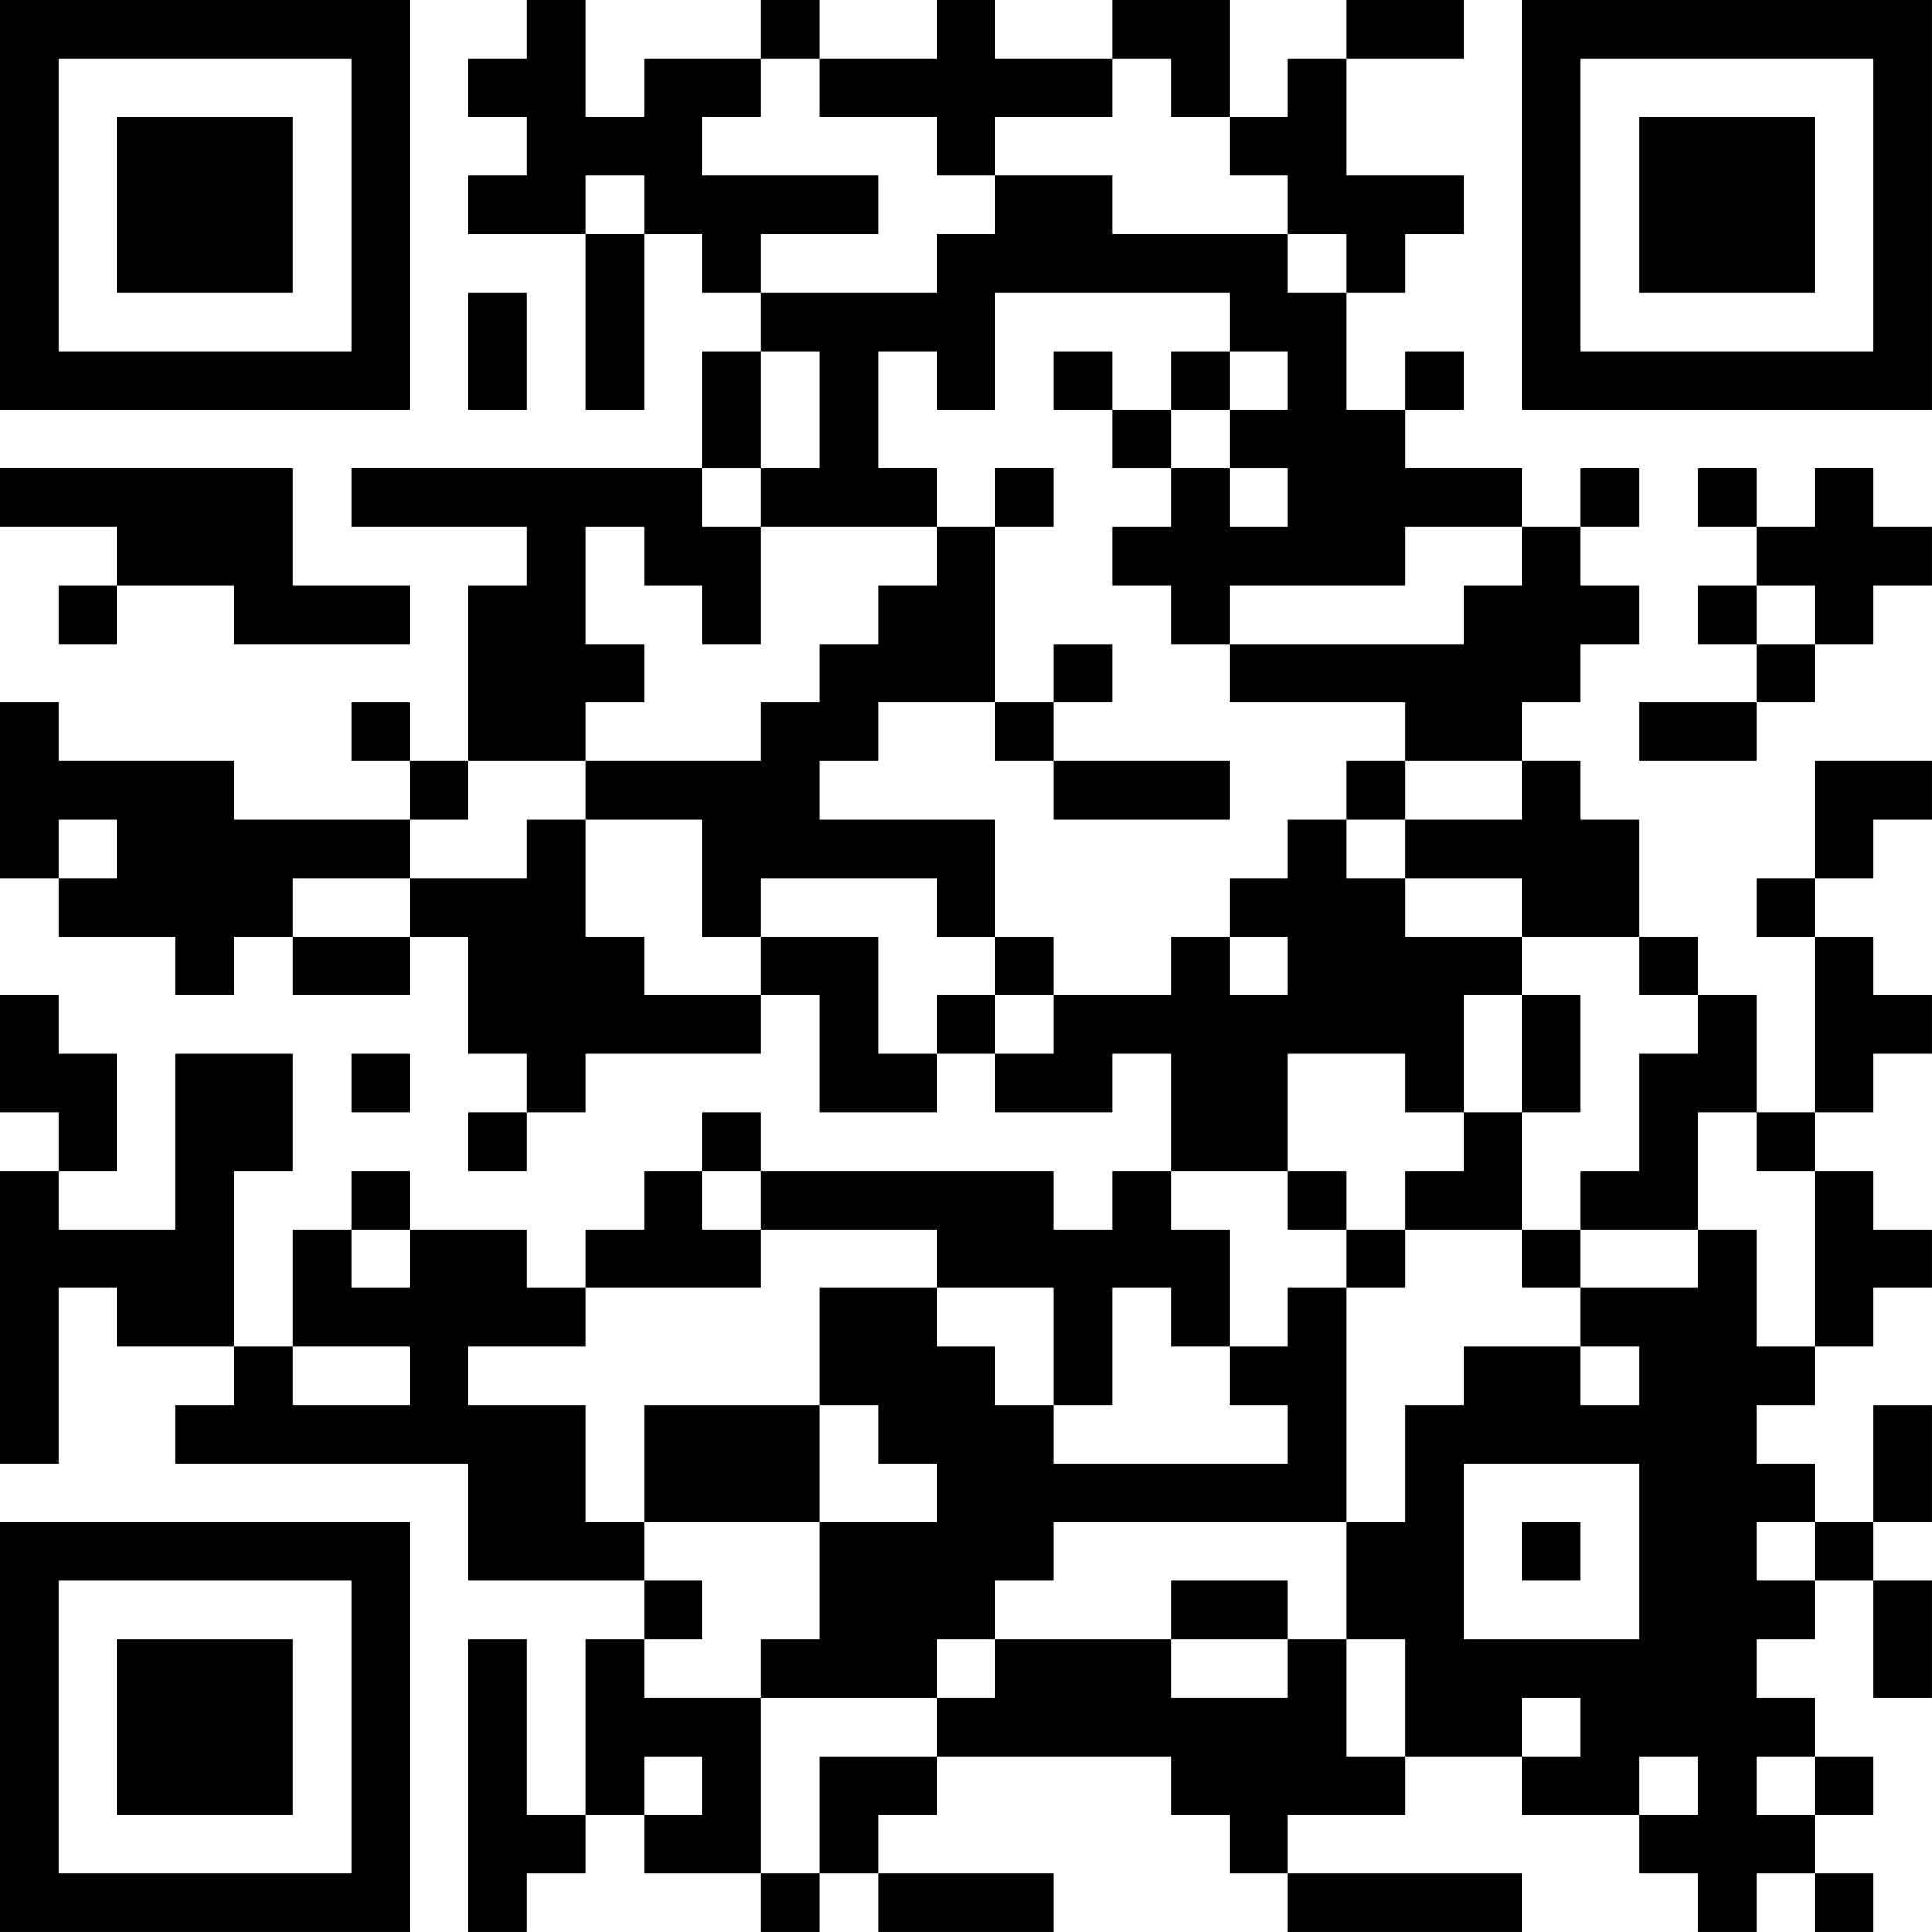 <?xml version="1.0" encoding="UTF-8"?>
<svg xmlns="http://www.w3.org/2000/svg" version="1.1" width="400" height="400" viewBox="0 0 400 400"><rect x="0" y="0" width="400" height="400" fill="#ffffff"/><g transform="scale(12.121)"><g transform="translate(0,0)"><path fill-rule="evenodd" d="M9 0L9 1L8 1L8 2L9 2L9 3L8 3L8 4L10 4L10 7L11 7L11 4L12 4L12 5L13 5L13 6L12 6L12 8L6 8L6 9L9 9L9 10L8 10L8 13L7 13L7 12L6 12L6 13L7 13L7 14L4 14L4 13L1 13L1 12L0 12L0 15L1 15L1 16L3 16L3 17L4 17L4 16L5 16L5 17L7 17L7 16L8 16L8 18L9 18L9 19L8 19L8 20L9 20L9 19L10 19L10 18L13 18L13 17L14 17L14 19L16 19L16 18L17 18L17 19L19 19L19 18L20 18L20 20L19 20L19 21L18 21L18 20L13 20L13 19L12 19L12 20L11 20L11 21L10 21L10 22L9 22L9 21L7 21L7 20L6 20L6 21L5 21L5 23L4 23L4 20L5 20L5 18L3 18L3 21L1 21L1 20L2 20L2 18L1 18L1 17L0 17L0 19L1 19L1 20L0 20L0 25L1 25L1 22L2 22L2 23L4 23L4 24L3 24L3 25L8 25L8 27L11 27L11 28L10 28L10 31L9 31L9 28L8 28L8 33L9 33L9 32L10 32L10 31L11 31L11 32L13 32L13 33L14 33L14 32L15 32L15 33L18 33L18 32L15 32L15 31L16 31L16 30L20 30L20 31L21 31L21 32L22 32L22 33L26 33L26 32L22 32L22 31L24 31L24 30L26 30L26 31L28 31L28 32L29 32L29 33L30 33L30 32L31 32L31 33L32 33L32 32L31 32L31 31L32 31L32 30L31 30L31 29L30 29L30 28L31 28L31 27L32 27L32 29L33 29L33 27L32 27L32 26L33 26L33 24L32 24L32 26L31 26L31 25L30 25L30 24L31 24L31 23L32 23L32 22L33 22L33 21L32 21L32 20L31 20L31 19L32 19L32 18L33 18L33 17L32 17L32 16L31 16L31 15L32 15L32 14L33 14L33 13L31 13L31 15L30 15L30 16L31 16L31 19L30 19L30 17L29 17L29 16L28 16L28 14L27 14L27 13L26 13L26 12L27 12L27 11L28 11L28 10L27 10L27 9L28 9L28 8L27 8L27 9L26 9L26 8L24 8L24 7L25 7L25 6L24 6L24 7L23 7L23 5L24 5L24 4L25 4L25 3L23 3L23 1L25 1L25 0L23 0L23 1L22 1L22 2L21 2L21 0L19 0L19 1L17 1L17 0L16 0L16 1L14 1L14 0L13 0L13 1L11 1L11 2L10 2L10 0ZM13 1L13 2L12 2L12 3L15 3L15 4L13 4L13 5L16 5L16 4L17 4L17 3L19 3L19 4L22 4L22 5L23 5L23 4L22 4L22 3L21 3L21 2L20 2L20 1L19 1L19 2L17 2L17 3L16 3L16 2L14 2L14 1ZM10 3L10 4L11 4L11 3ZM8 5L8 7L9 7L9 5ZM17 5L17 7L16 7L16 6L15 6L15 8L16 8L16 9L13 9L13 8L14 8L14 6L13 6L13 8L12 8L12 9L13 9L13 11L12 11L12 10L11 10L11 9L10 9L10 11L11 11L11 12L10 12L10 13L8 13L8 14L7 14L7 15L5 15L5 16L7 16L7 15L9 15L9 14L10 14L10 16L11 16L11 17L13 17L13 16L15 16L15 18L16 18L16 17L17 17L17 18L18 18L18 17L20 17L20 16L21 16L21 17L22 17L22 16L21 16L21 15L22 15L22 14L23 14L23 15L24 15L24 16L26 16L26 17L25 17L25 19L24 19L24 18L22 18L22 20L20 20L20 21L21 21L21 23L20 23L20 22L19 22L19 24L18 24L18 22L16 22L16 21L13 21L13 20L12 20L12 21L13 21L13 22L10 22L10 23L8 23L8 24L10 24L10 26L11 26L11 27L12 27L12 28L11 28L11 29L13 29L13 32L14 32L14 30L16 30L16 29L17 29L17 28L20 28L20 29L22 29L22 28L23 28L23 30L24 30L24 28L23 28L23 26L24 26L24 24L25 24L25 23L27 23L27 24L28 24L28 23L27 23L27 22L29 22L29 21L30 21L30 23L31 23L31 20L30 20L30 19L29 19L29 21L27 21L27 20L28 20L28 18L29 18L29 17L28 17L28 16L26 16L26 15L24 15L24 14L26 14L26 13L24 13L24 12L21 12L21 11L25 11L25 10L26 10L26 9L24 9L24 10L21 10L21 11L20 11L20 10L19 10L19 9L20 9L20 8L21 8L21 9L22 9L22 8L21 8L21 7L22 7L22 6L21 6L21 5ZM18 6L18 7L19 7L19 8L20 8L20 7L21 7L21 6L20 6L20 7L19 7L19 6ZM0 8L0 9L2 9L2 10L1 10L1 11L2 11L2 10L4 10L4 11L7 11L7 10L5 10L5 8ZM17 8L17 9L16 9L16 10L15 10L15 11L14 11L14 12L13 12L13 13L10 13L10 14L12 14L12 16L13 16L13 15L16 15L16 16L17 16L17 17L18 17L18 16L17 16L17 14L14 14L14 13L15 13L15 12L17 12L17 13L18 13L18 14L21 14L21 13L18 13L18 12L19 12L19 11L18 11L18 12L17 12L17 9L18 9L18 8ZM29 8L29 9L30 9L30 10L29 10L29 11L30 11L30 12L28 12L28 13L30 13L30 12L31 12L31 11L32 11L32 10L33 10L33 9L32 9L32 8L31 8L31 9L30 9L30 8ZM30 10L30 11L31 11L31 10ZM23 13L23 14L24 14L24 13ZM1 14L1 15L2 15L2 14ZM26 17L26 19L25 19L25 20L24 20L24 21L23 21L23 20L22 20L22 21L23 21L23 22L22 22L22 23L21 23L21 24L22 24L22 25L18 25L18 24L17 24L17 23L16 23L16 22L14 22L14 24L11 24L11 26L14 26L14 28L13 28L13 29L16 29L16 28L17 28L17 27L18 27L18 26L23 26L23 22L24 22L24 21L26 21L26 22L27 22L27 21L26 21L26 19L27 19L27 17ZM6 18L6 19L7 19L7 18ZM6 21L6 22L7 22L7 21ZM5 23L5 24L7 24L7 23ZM14 24L14 26L16 26L16 25L15 25L15 24ZM25 25L25 28L28 28L28 25ZM26 26L26 27L27 27L27 26ZM30 26L30 27L31 27L31 26ZM20 27L20 28L22 28L22 27ZM26 29L26 30L27 30L27 29ZM11 30L11 31L12 31L12 30ZM28 30L28 31L29 31L29 30ZM30 30L30 31L31 31L31 30ZM0 0L0 7L7 7L7 0ZM1 1L1 6L6 6L6 1ZM2 2L2 5L5 5L5 2ZM26 0L26 7L33 7L33 0ZM27 1L27 6L32 6L32 1ZM28 2L28 5L31 5L31 2ZM0 26L0 33L7 33L7 26ZM1 27L1 32L6 32L6 27ZM2 28L2 31L5 31L5 28Z" fill="#000000"/></g></g></svg>
